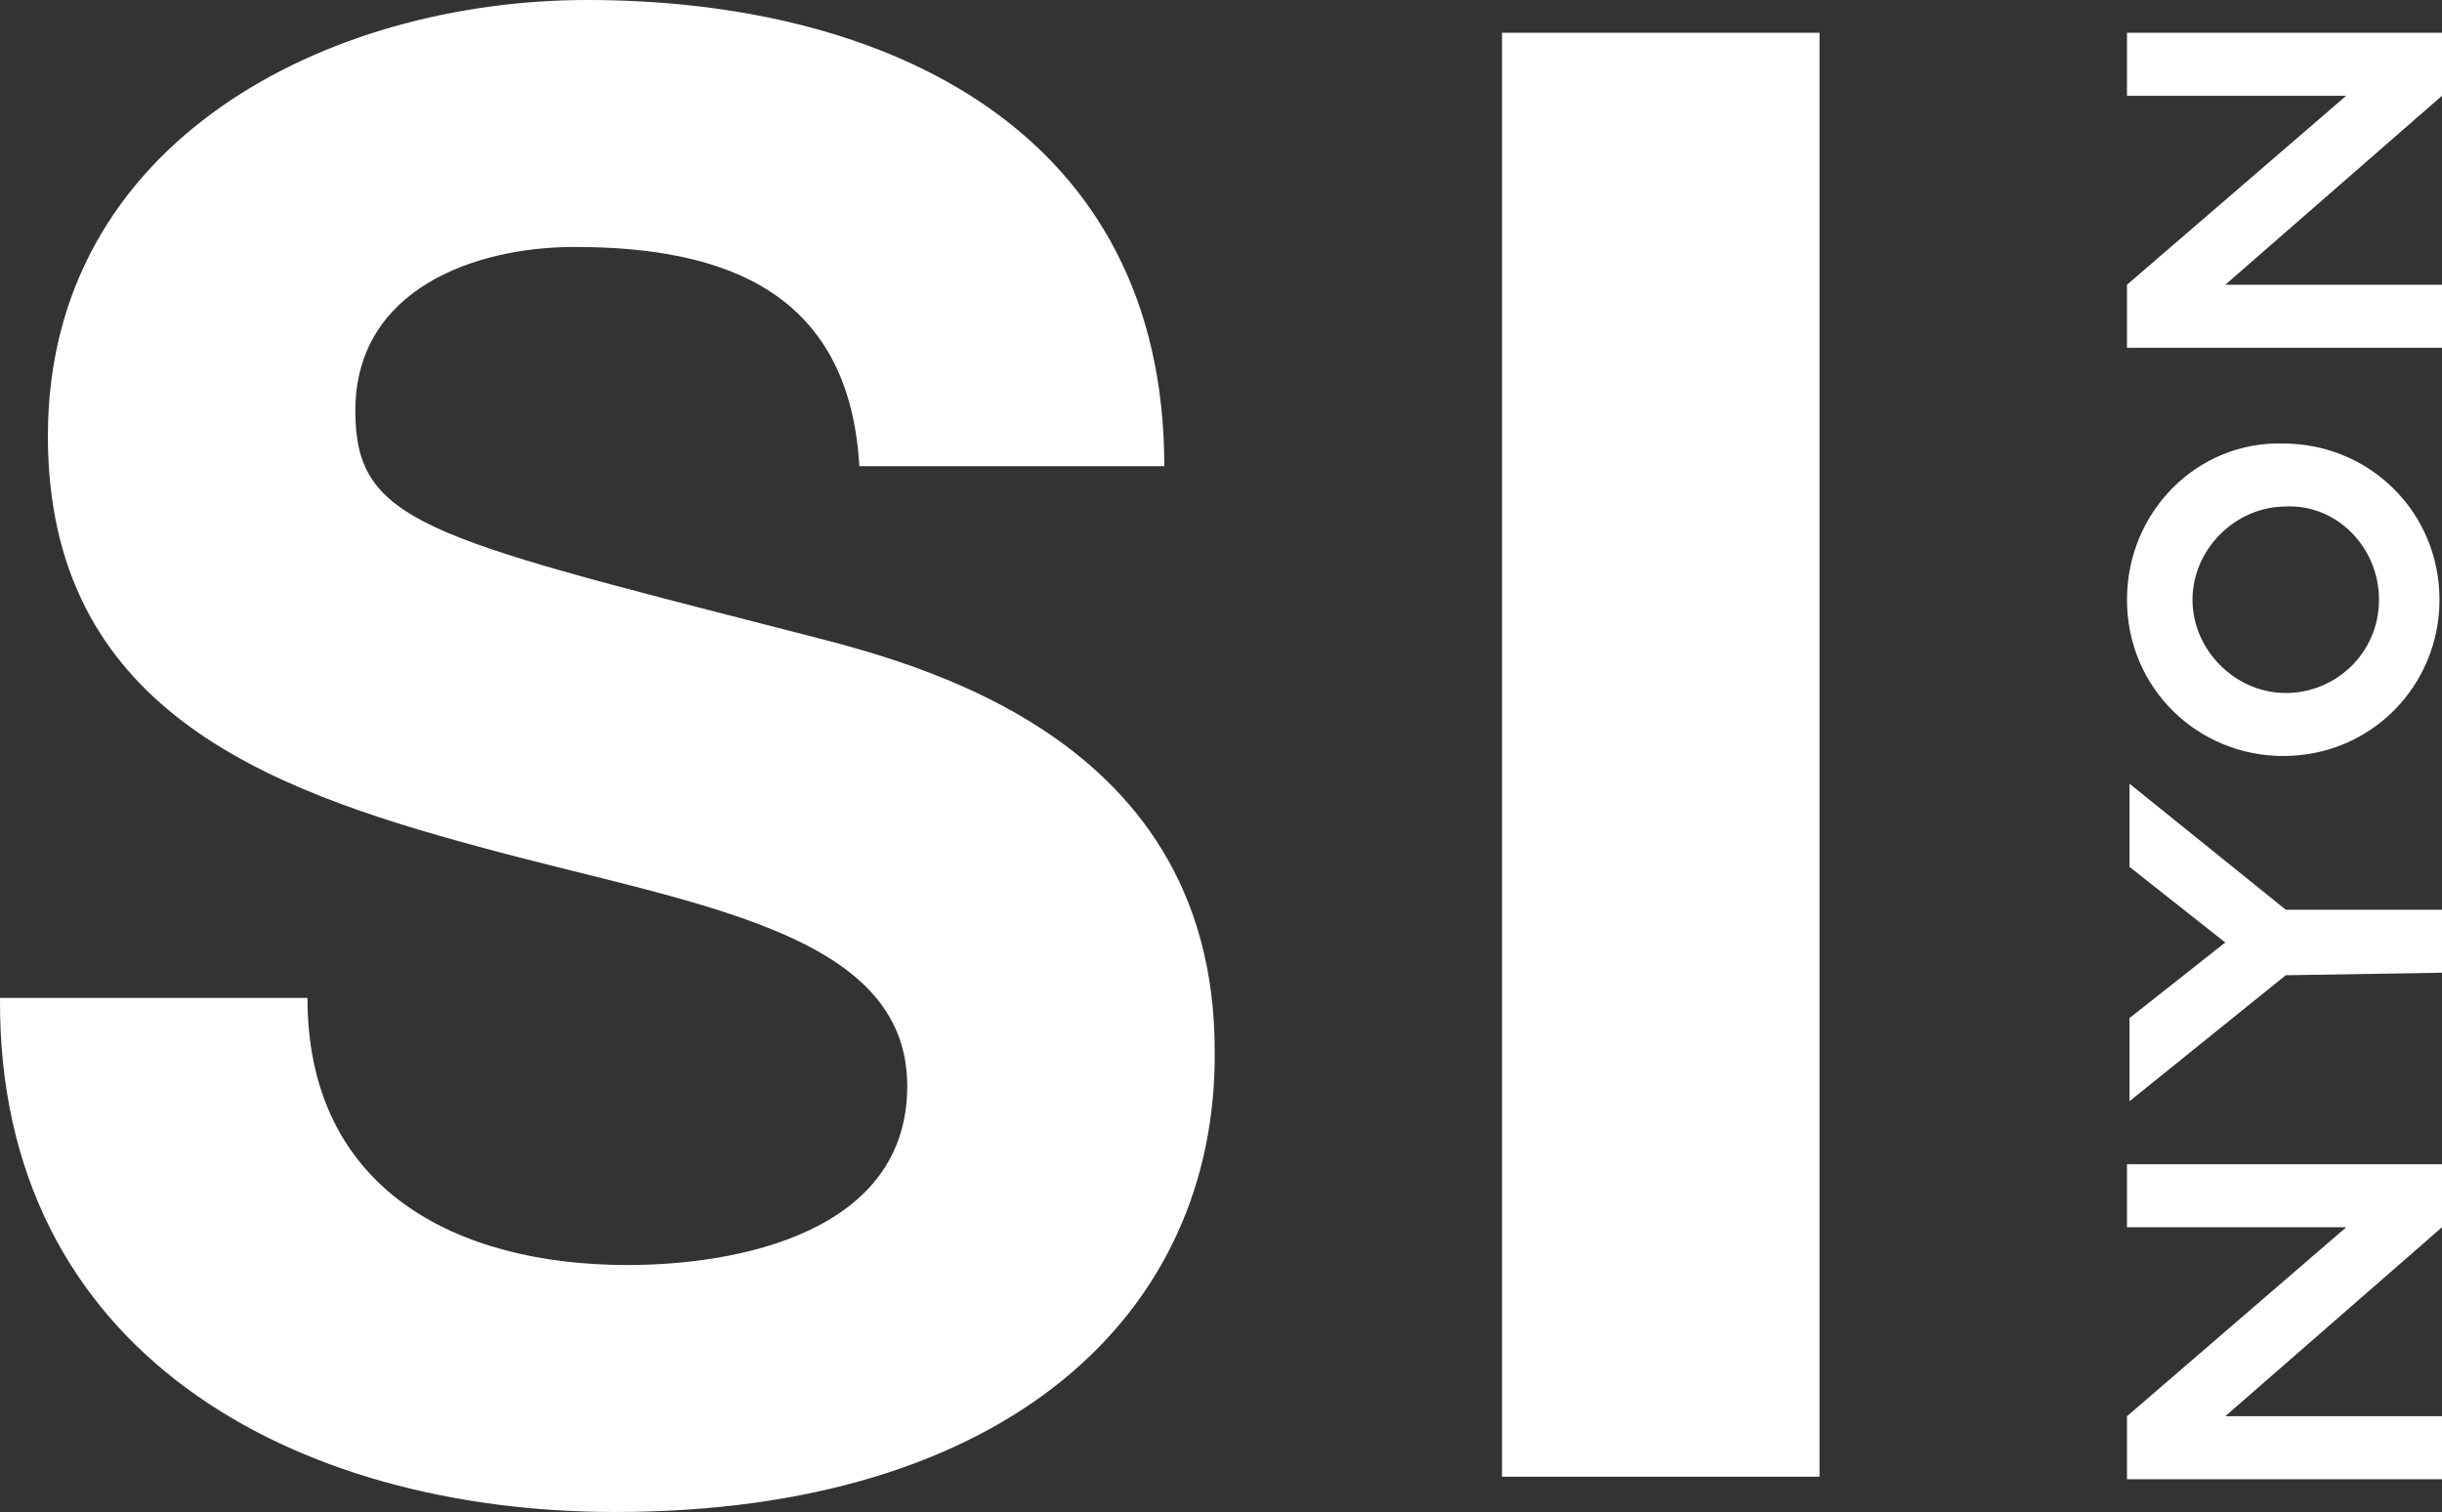 <?xml version="1.0" encoding="UTF-8"?> <!-- Generator: Adobe Illustrator 25.0.0, SVG Export Plug-In . SVG Version: 6.00 Build 0) --> <svg xmlns="http://www.w3.org/2000/svg" xmlns:xlink="http://www.w3.org/1999/xlink" version="1.1" id="Calque_1" x="0px" y="0px" viewBox="0 0 96.9 60" style="enable-background:new 0 0 96.9 60;" xml:space="preserve"><rect x="0" y="0" width="96.9" height="60" fill="#333333" stroke="none"/> <g id="si_nyon"> <g> <g> <g> <path style="fill:#FFFFFF;" d="M96.9,46.2v2.5l-8.6,7.5h8.6v2.5H84.4v-2.5l8.7-7.5h-8.7v-2.5H96.9L96.9,46.2z"></path> </g> <g> <path style="fill:#FFFFFF;" d="M96.9,1.3v2.5l-8.6,7.5h8.6v2.5H84.4v-2.5l8.7-7.5h-8.7V1.3H96.9z"></path> </g> <g> <path style="fill:#FFFFFF;" d="M90.7,38.7l-6.2,5v-3.3l3.8-3l-3.8-3v-3.3l6.2,5h6.2v2.5L90.7,38.7L90.7,38.7z"></path> </g> <g> <path style="fill:#FFFFFF;" d="M84.4,23.8c0,3.5,2.8,6.2,6.2,6.2c3.5,0,6.2-2.8,6.2-6.2c0-3.5-2.8-6.2-6.2-6.2 C87.2,17.5,84.4,20.3,84.4,23.8z M94.4,23.8c0,2.1-1.7,3.7-3.7,3.7S87,25.8,87,23.8s1.7-3.7,3.7-3.7 C92.7,20,94.4,21.7,94.4,23.8z"></path> </g> </g> <g> <g> <path style="fill:#FFFFFF;" d="M12.2,39.6c0,7.6,5.9,10.6,12.7,10.6c4.4,0,11.1-1.3,11.1-7.1c0-6.2-8.6-7.2-17-9.5 c-8.5-2.3-17.1-5.5-17.1-16.3C1.9,5.6,13,0,23.3,0c11.9,0,22.9,5.2,22.9,18.5H34.1c-0.4-6.9-5.3-8.7-11.3-8.7 c-4,0-8.7,1.7-8.7,6.5c0,4.4,2.7,5,17.1,8.7c4.2,1.1,17,3.7,17,16.7C48.3,52.1,40,60,24.4,60C11.7,60-0.1,53.7,0,39.6H12.2z"></path> </g> <g> <path style="fill:#FFFFFF;" d="M59.6,1.3h12.6v57.3H59.6C59.6,58.7,59.6,1.3,59.6,1.3z"></path> </g> </g> </g> </g> </svg> 